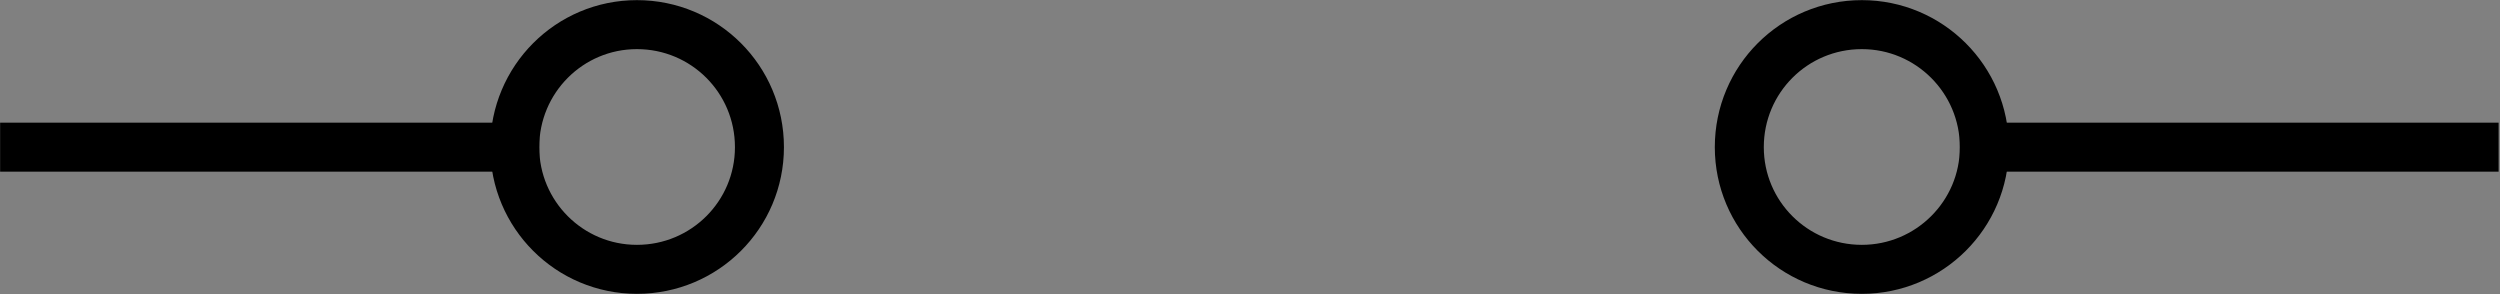 <?xml version="1.0" encoding="UTF-8" standalone="no"?>
<svg
   xmlns:dc="http://purl.org/dc/elements/1.1/"
   xmlns:cc="http://creativecommons.org/ns#"
   xmlns:rdf="http://www.w3.org/1999/02/22-rdf-syntax-ns#"
   xmlns:svg="http://www.w3.org/2000/svg"
   xmlns="http://www.w3.org/2000/svg"
   viewBox="0 0 38.567 4.535"
   height="4.535"
   width="38.567"
   xml:space="preserve"
   id="svg2"
   version="1.1"><rect x="0" y="0" width="38.567" height="4.535" fill="#808080" stroke="none"/><defs
     id="defs6" /><g
     transform="matrix(1.333,0,0,-1.333,0,4.535)"
     id="g10"><g
       id="g12"><g
         transform="matrix(1,0,0,-1,0,3.402)"
         id="g14"><path
           id="path16"
           style="fill:#ffffff;fill-opacity:1;fill-rule:evenodd;stroke:#000000;stroke-width:0.567;stroke-linecap:square;stroke-linejoin:miter;stroke-miterlimit:7.7;stroke-dasharray:none;stroke-opacity:1"
           d="M 5.957,1.703 H 0.285" /></g><g
         transform="matrix(1,0,0,-1,0,3.402)"
         id="g18"><path
           id="path20"
           style="fill:none;stroke:#000000;stroke-width:0.567;stroke-linecap:square;stroke-linejoin:miter;stroke-miterlimit:7.7;stroke-dasharray:none;stroke-opacity:1"
           d="m 8.789,1.703 c 0,0.781 -0.633,1.414 -1.418,1.414 -0.781,0 -1.414,-0.633 -1.414,-1.414 0,-0.785 0.633,-1.418 1.414,-1.418 0.785,0 1.418,0.633 1.418,1.418 z" /></g><g
         transform="matrix(1,0,0,-1,0,3.402)"
         id="g22"><path
           id="path24"
           style="fill:none;stroke:#000000;stroke-width:0.567;stroke-linecap:square;stroke-linejoin:miter;stroke-miterlimit:7.7;stroke-dasharray:none;stroke-opacity:1"
           d="m 22.965,1.703 c 0,0.781 -0.637,1.414 -1.418,1.414 -0.785,0 -1.418,-0.633 -1.418,-1.414 0,-0.785 0.633,-1.418 1.418,-1.418 0.781,0 1.418,0.633 1.418,1.418 z" /></g><g
         transform="matrix(1,0,0,-1,0,3.402)"
         id="g26"><path
           id="path28"
           style="fill:#ffffff;fill-opacity:1;fill-rule:evenodd;stroke:#000000;stroke-width:0.567;stroke-linecap:square;stroke-linejoin:miter;stroke-miterlimit:7.7;stroke-dasharray:none;stroke-opacity:1"
           d="M 28.633,1.703 H 22.965" /></g></g></g></svg>
